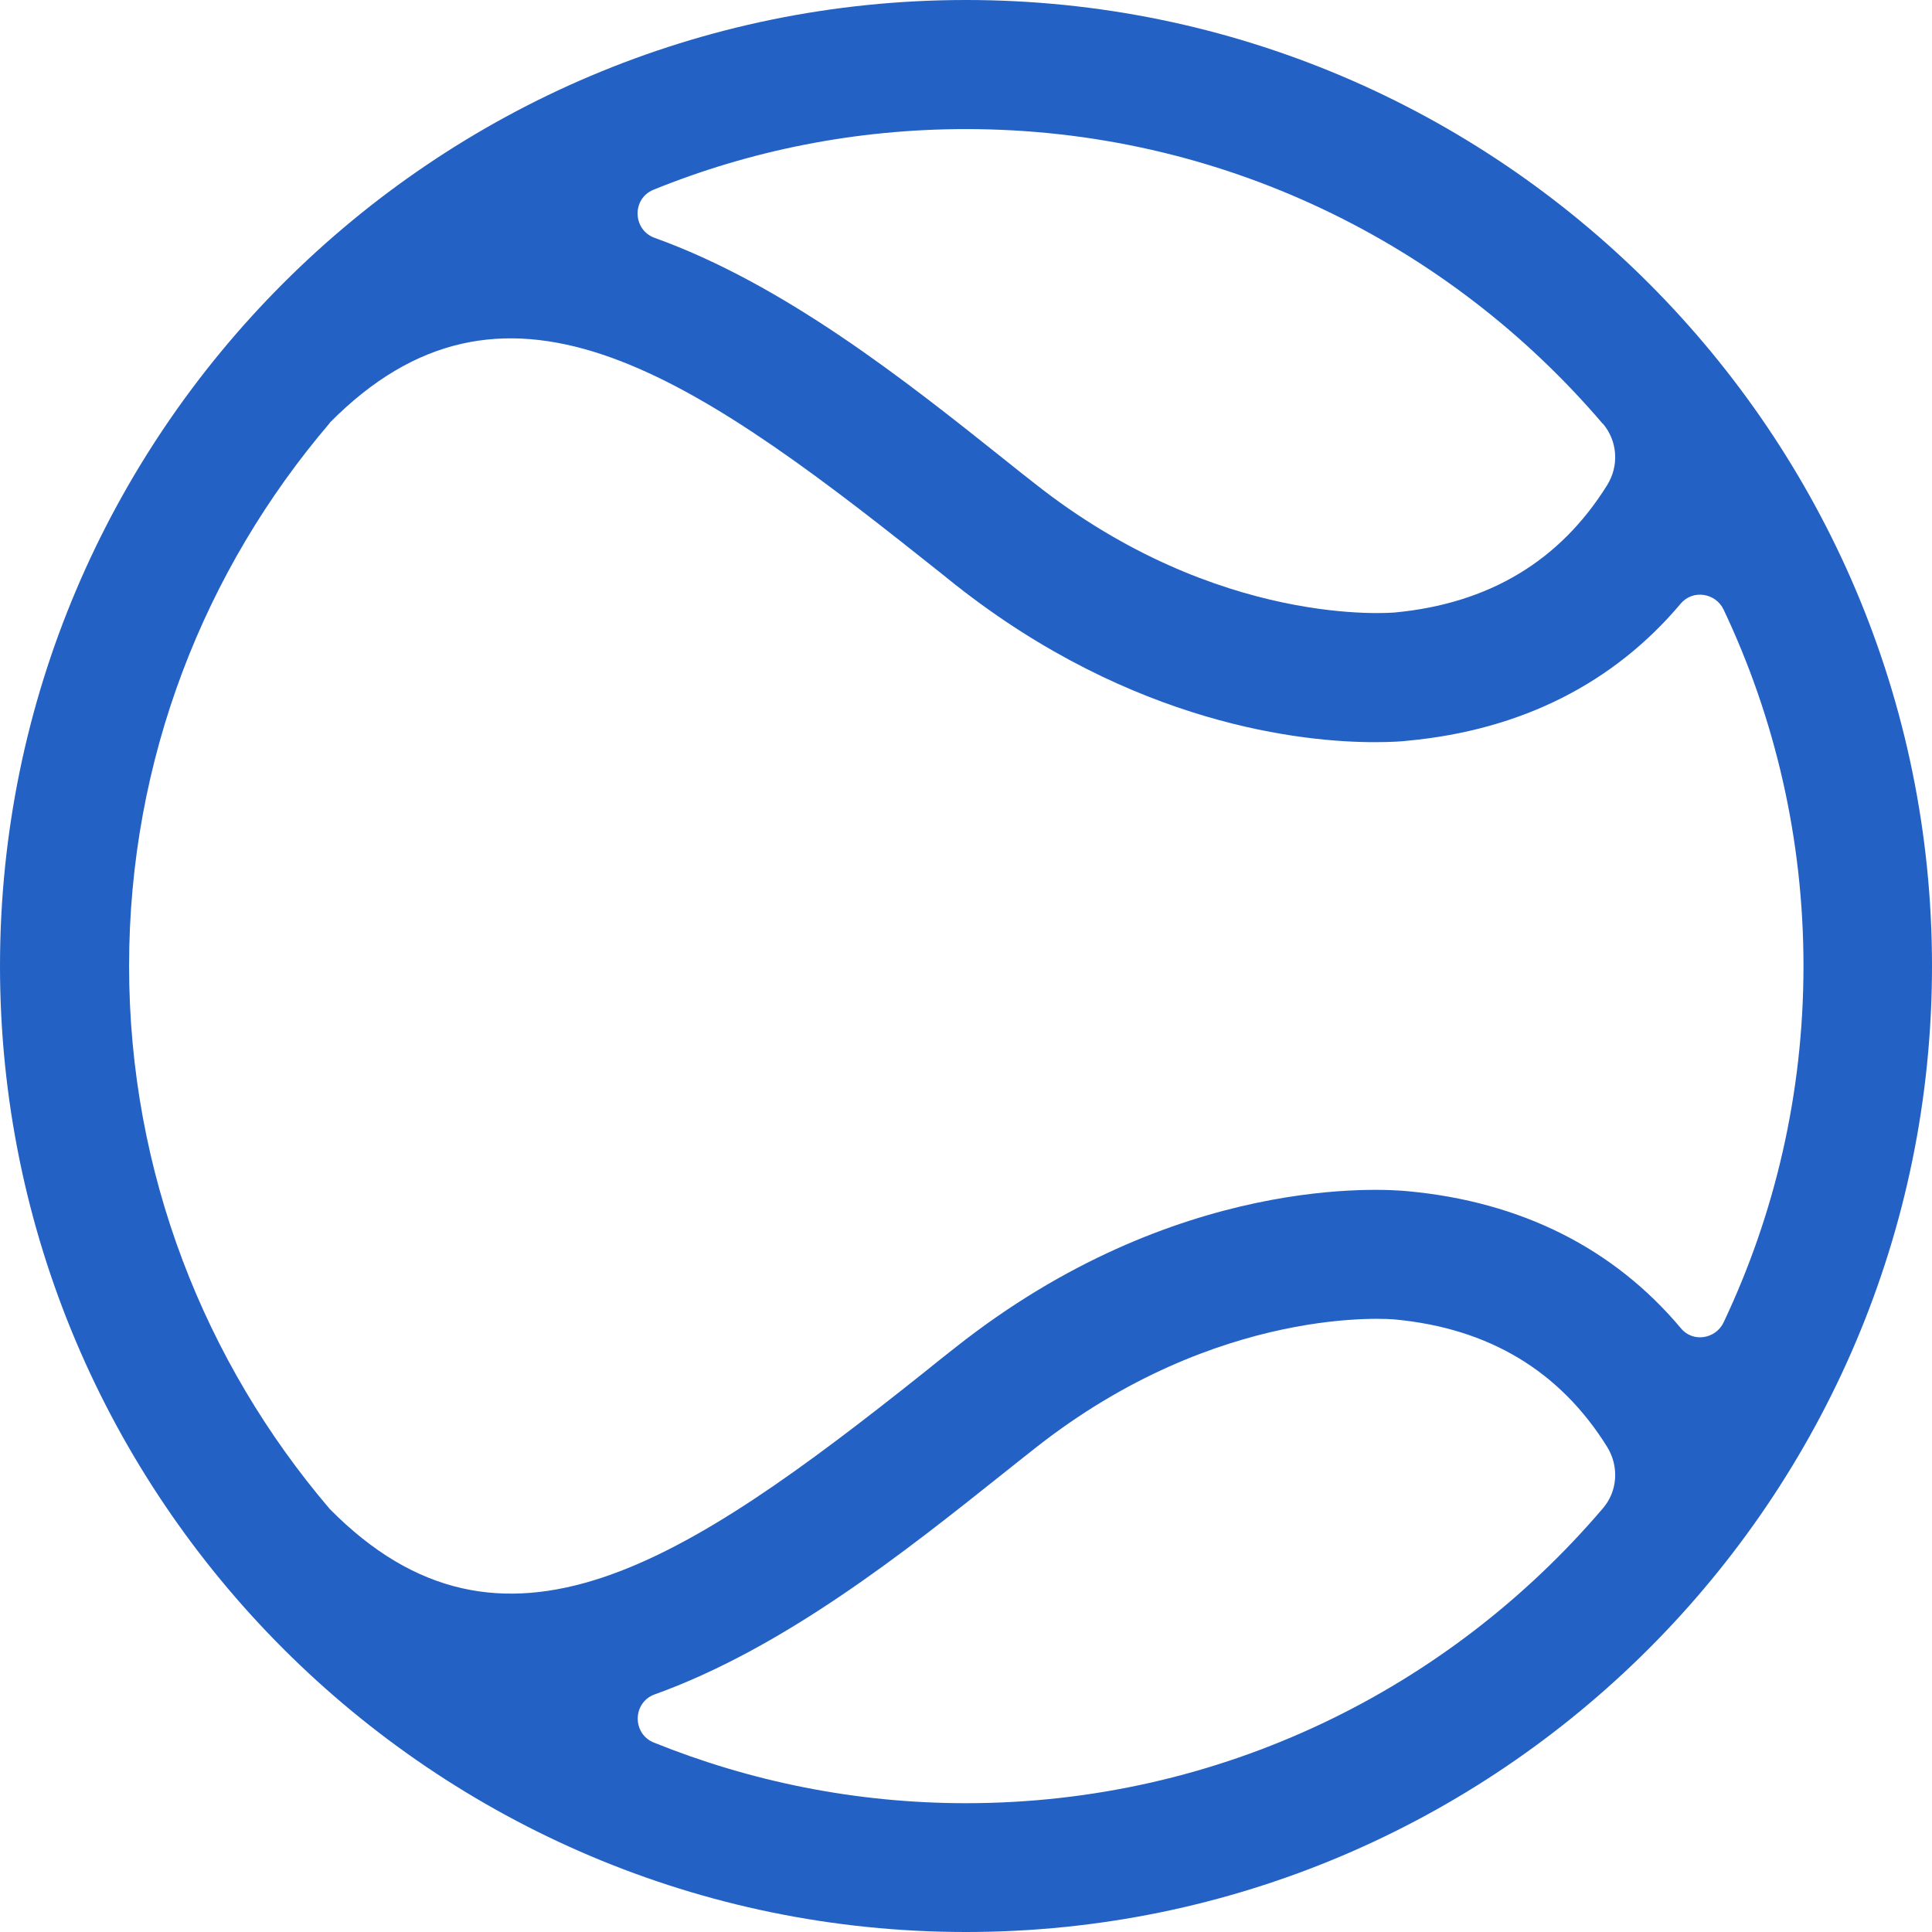 <?xml version="1.0" encoding="UTF-8"?>
<svg id="Layer_2" data-name="Layer 2" xmlns="http://www.w3.org/2000/svg" viewBox="0 0 67.5 67.5">
  <defs>
    <style>
      .cls-1 {
        fill: #2361c4;
      }
    </style>
  </defs>
  <g id="Sport_Icons" data-name="Sport Icons">
    <path class="cls-1" d="M33.75,0C15.14,0,0,15.14,0,33.75s15.14,33.75,33.75,33.75,33.75-15.14,33.75-33.75S52.36,0,33.75,0ZM56,14.8c.52.61.57,1.48.15,2.15-1.65,2.65-4.13,4.14-7.43,4.45-.06,0-6.14.57-12.56-4.5-.37-.29-.74-.58-1.11-.88-3.4-2.71-7.64-6.08-12.18-7.71-.77-.28-.8-1.37-.04-1.68,3.37-1.37,7.06-2.12,10.92-2.12,8.9,0,16.88,4,22.25,10.3ZM11.51,14.78c6.03-6.11,12.41-1.88,20.74,4.75.38.3.76.6,1.13.9,6.22,4.91,12.17,5.5,14.65,5.5.59,0,.99-.03,1.14-.05,3.98-.37,7.21-2.01,9.55-4.79.42-.5,1.22-.38,1.5.21,1.79,3.78,2.79,8,2.79,12.45s-1,8.67-2.79,12.45c-.28.59-1.08.71-1.49.21-2.34-2.79-5.57-4.42-9.53-4.79-.81-.08-8.11-.64-15.81,5.45-.37.29-.75.59-1.13.9-8.33,6.63-14.71,10.86-20.74,4.75-4.36-5.11-7.01-11.73-7.01-18.97s2.64-13.85,7.01-18.97ZM33.75,63c-3.86,0-7.54-.76-10.91-2.12-.76-.31-.74-1.4.03-1.68,4.54-1.63,8.78-5.01,12.18-7.72.38-.3.75-.6,1.11-.88,6.42-5.07,12.5-4.51,12.58-4.5,3.28.31,5.76,1.8,7.41,4.45.42.68.37,1.55-.15,2.15-5.37,6.3-13.35,10.3-22.25,10.3Z"/>
  </g>
</svg>